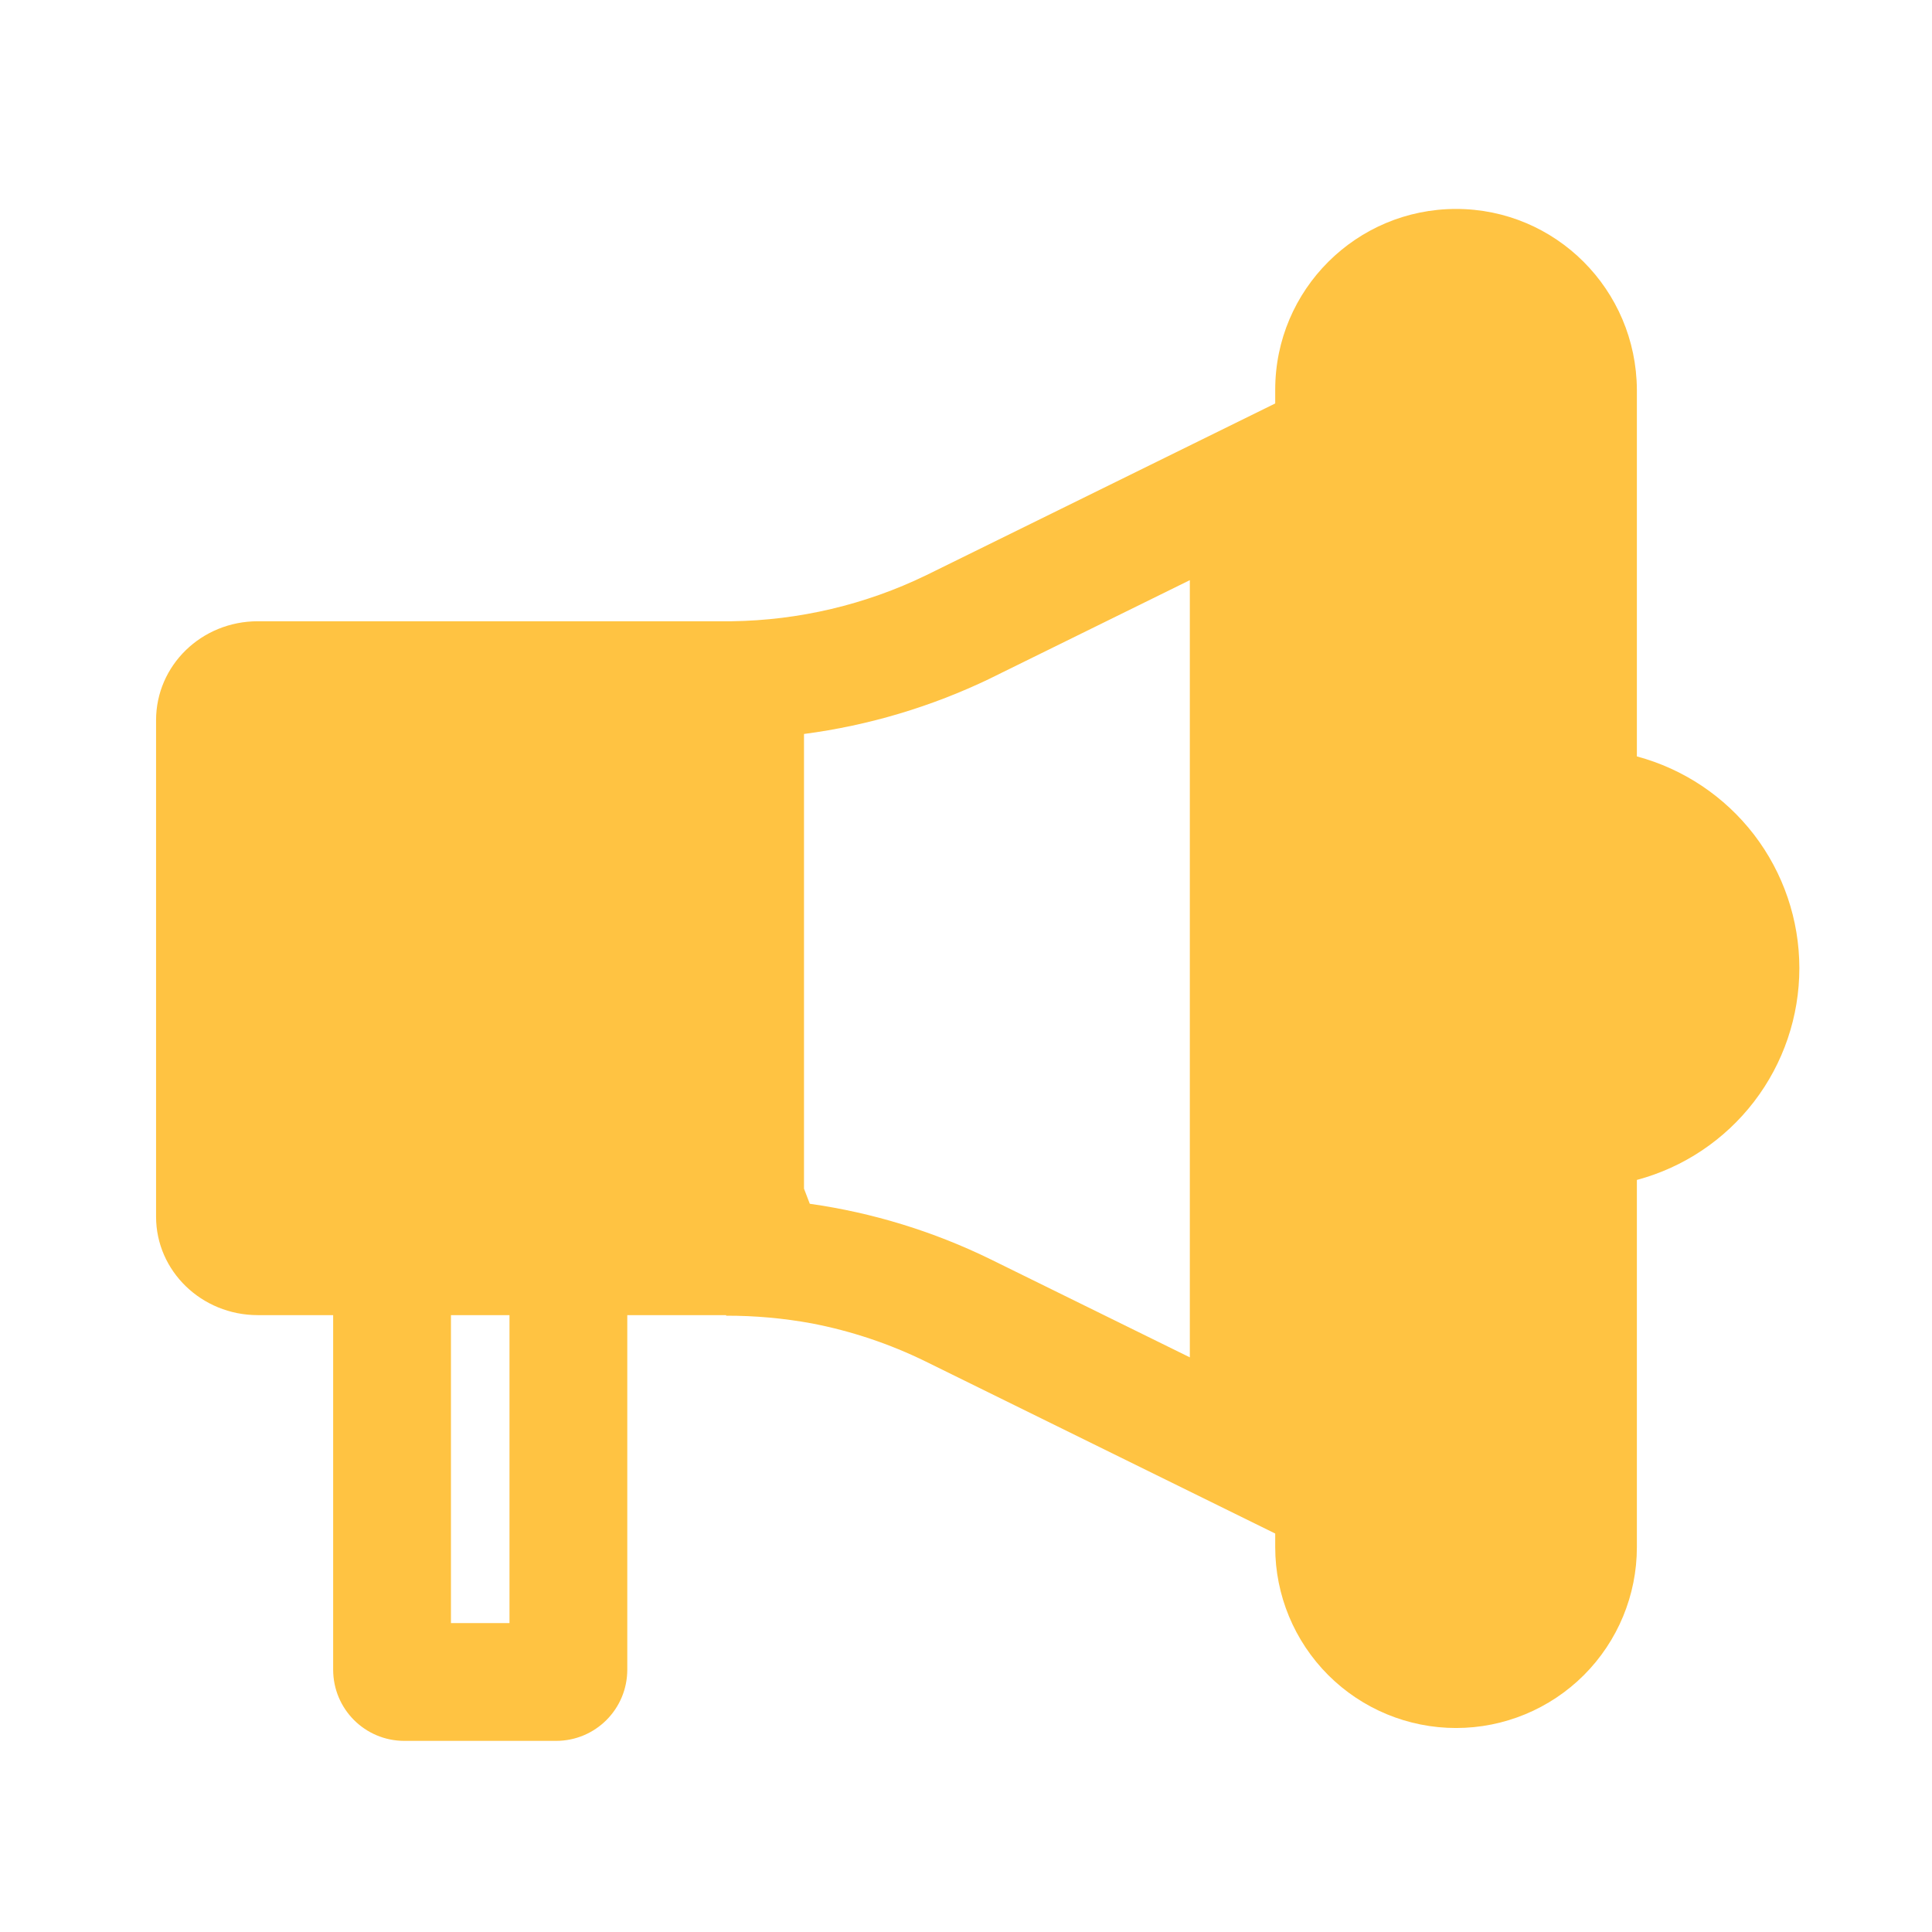 <?xml version="1.0" encoding="UTF-8"?>
<svg xmlns="http://www.w3.org/2000/svg" width="41" height="41" viewBox="0 0 41 41" fill="none">
  <path d="M27.062 8.271C27.062 6.146 28.788 4.434 30.9 4.434C33.013 4.434 34.725 6.146 34.737 8.271V16.052C35.727 16.318 36.6 16.902 37.224 17.714C37.847 18.527 38.185 19.522 38.185 20.546C38.185 21.57 37.847 22.566 37.224 23.378C36.6 24.191 35.727 24.775 34.737 25.04V32.834C34.737 33.851 34.333 34.827 33.614 35.547C32.894 36.267 31.918 36.671 30.9 36.671C29.882 36.671 28.906 36.267 28.186 35.547C27.467 34.827 27.062 33.851 27.062 32.834V32.544L19.65 28.896C18.885 28.52 18.073 28.248 17.236 28.086C16.635 27.975 16.024 27.92 15.412 27.921L15.408 27.909H13.312V35.431C13.312 36.269 12.637 36.944 11.8 36.944H8.582C7.745 36.944 7.07 36.269 7.07 35.431V27.909H5.47C4.277 27.909 3.312 26.971 3.312 25.821V15.284C3.312 14.121 4.275 13.184 5.471 13.184H15.527C16.957 13.165 18.366 12.832 19.652 12.209L27.062 8.562V8.271ZM9.57 27.909V34.444H10.812V27.909H9.57ZM25.25 12.312L21.02 14.394L21.011 14.399C19.771 14.996 18.436 15.396 17.062 15.576V25.225L17.185 25.546C18.517 25.734 19.817 26.134 21.027 26.727L25.25 28.805V12.312Z" fill="#FFC342"></path>
</svg>
